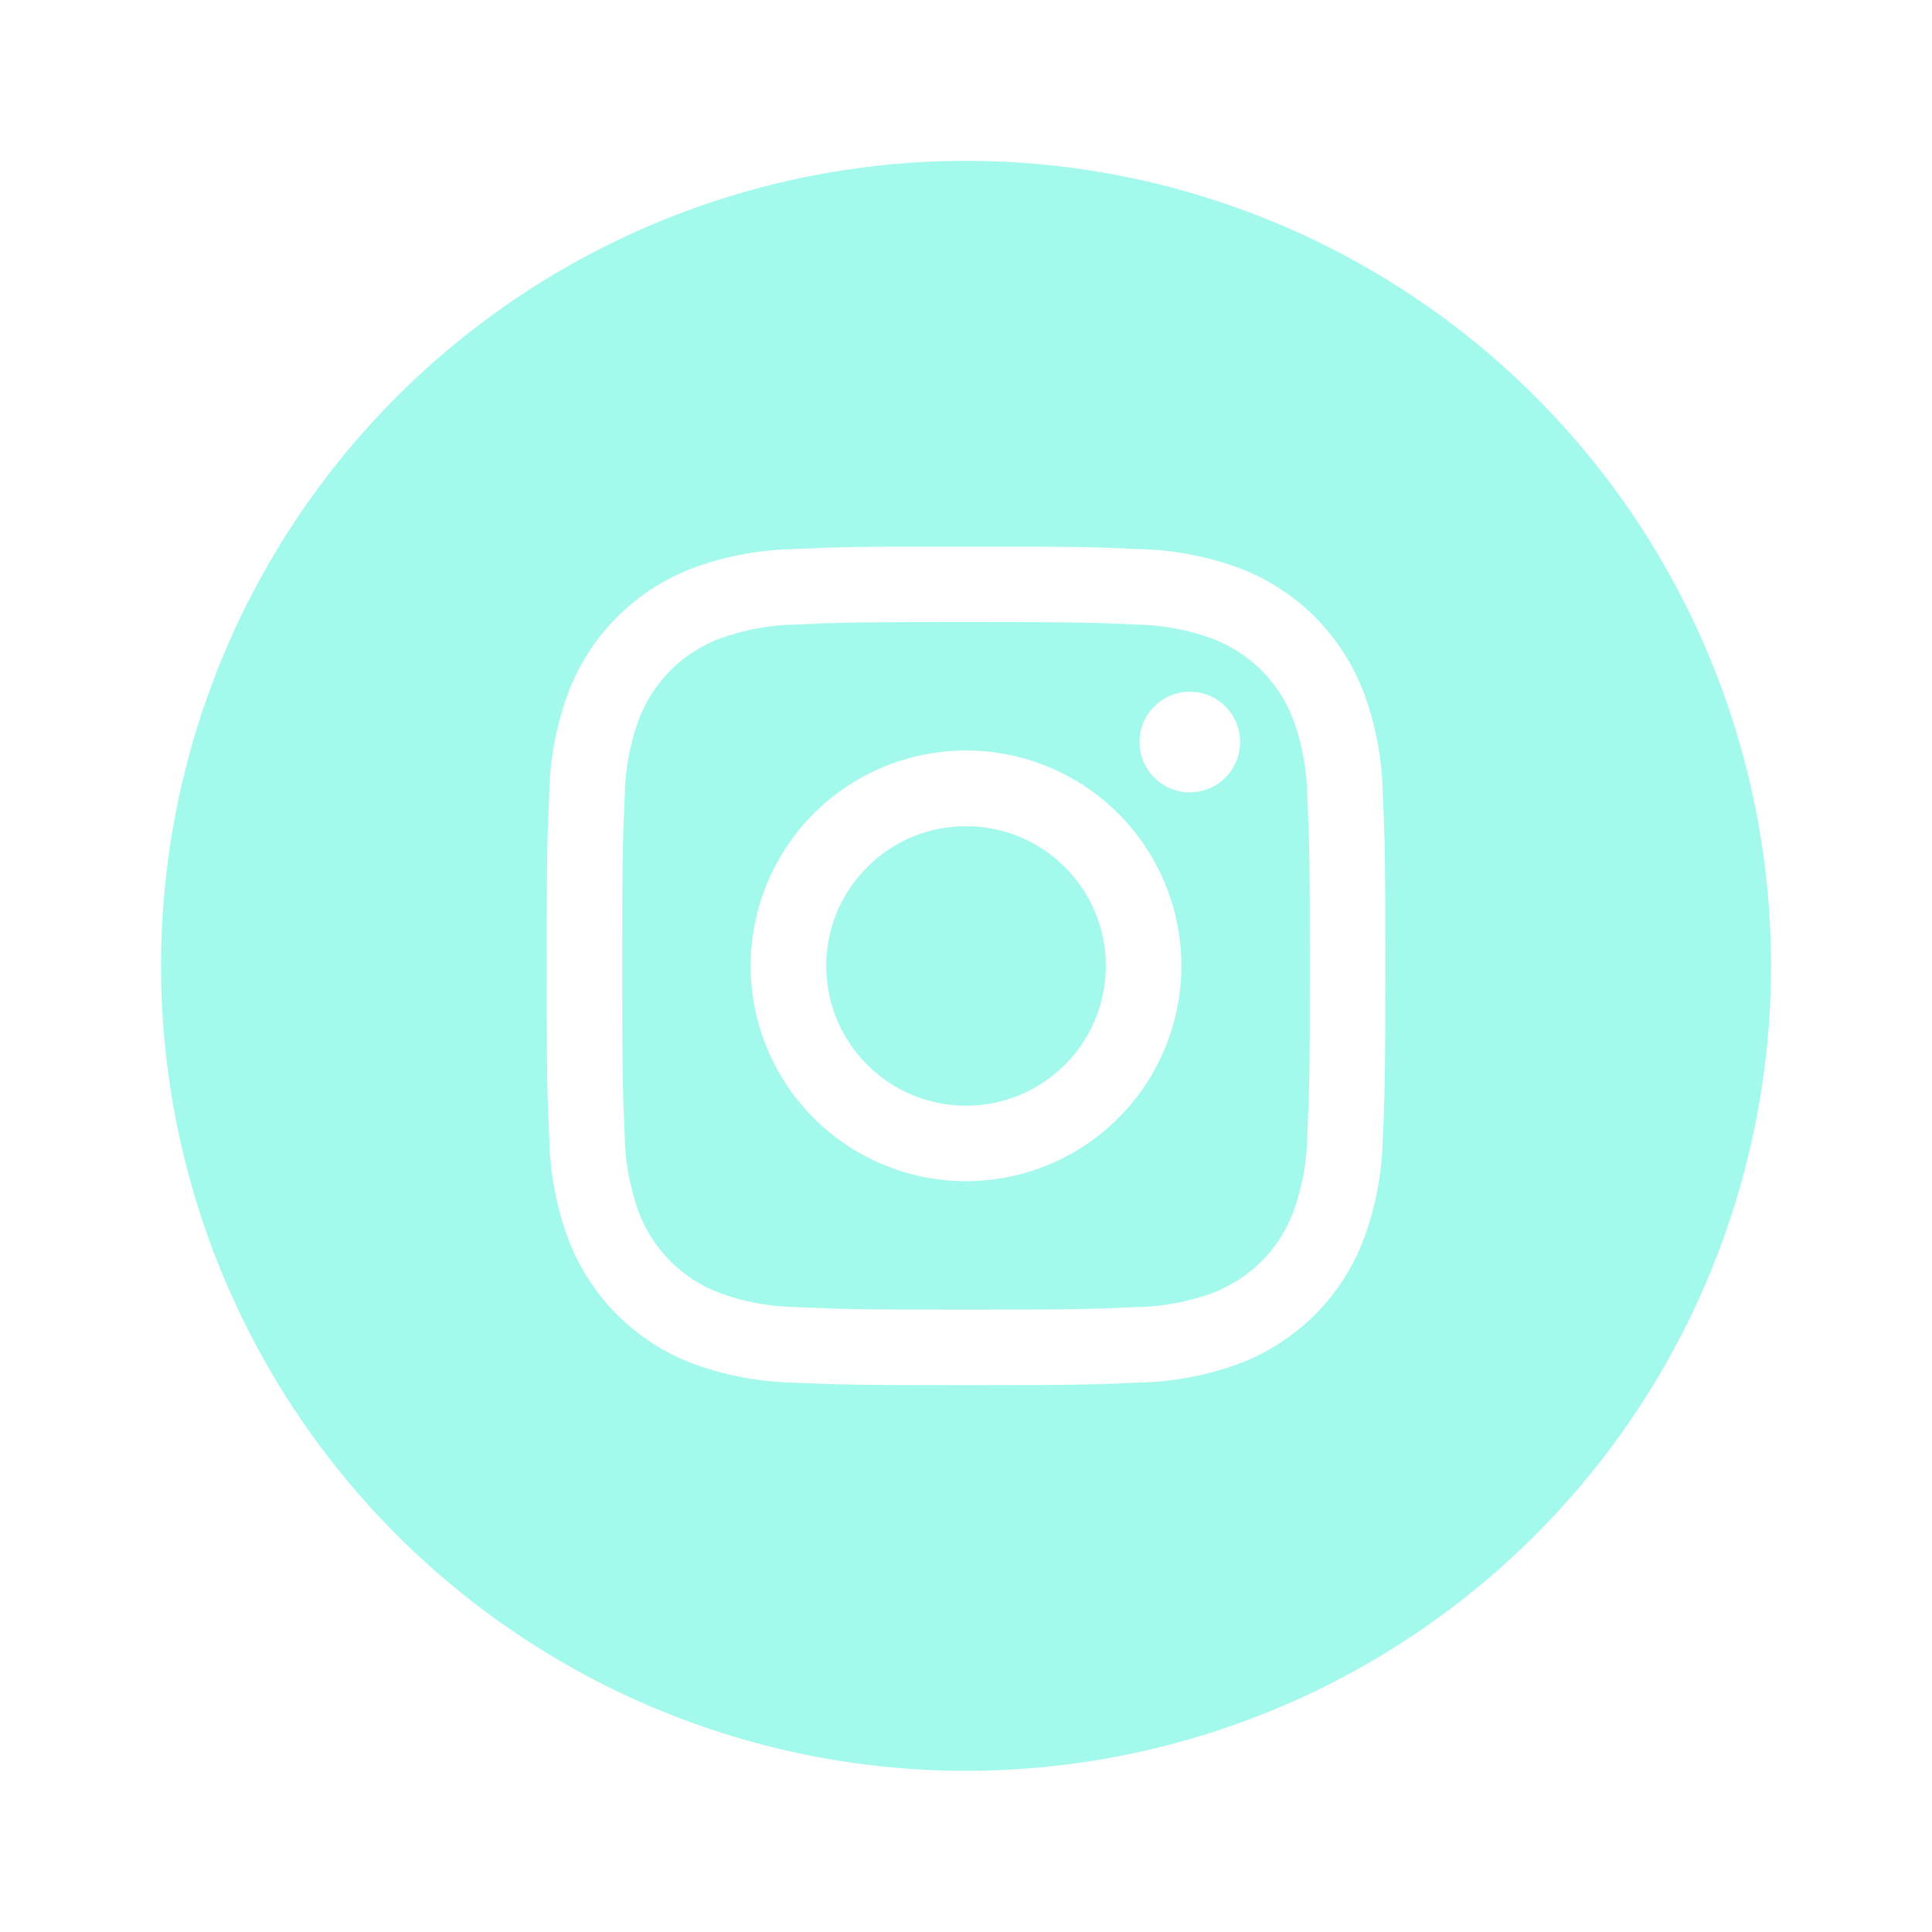 <svg width="32" height="32" viewBox="0 0 32 32" fill="none" xmlns="http://www.w3.org/2000/svg">
<path d="M21.414 11.901C21.298 11.602 21.121 11.33 20.894 11.103C20.667 10.876 20.394 10.699 20.095 10.583C19.682 10.43 19.246 10.35 18.806 10.344C18.074 10.311 17.854 10.303 16 10.303C14.146 10.303 13.927 10.311 13.195 10.344C12.754 10.349 12.318 10.43 11.904 10.583C11.605 10.699 11.332 10.876 11.105 11.103C10.879 11.331 10.702 11.603 10.586 11.903C10.433 12.316 10.352 12.752 10.347 13.192C10.314 13.924 10.306 14.143 10.306 15.997C10.306 17.851 10.314 18.071 10.347 18.803C10.352 19.243 10.433 19.68 10.586 20.093C10.702 20.393 10.879 20.665 11.106 20.892C11.334 21.119 11.606 21.296 11.906 21.411C12.318 21.564 12.754 21.645 13.195 21.65C13.927 21.683 14.146 21.692 16 21.692C17.854 21.692 18.074 21.683 18.806 21.65C19.246 21.645 19.683 21.564 20.096 21.411C20.396 21.295 20.668 21.118 20.895 20.891C21.122 20.664 21.299 20.391 21.414 20.092C21.567 19.679 21.648 19.243 21.653 18.803C21.686 18.071 21.695 17.851 21.695 15.997C21.695 14.143 21.686 13.924 21.653 13.192C21.648 12.751 21.567 12.315 21.414 11.901ZM16 19.564C15.295 19.564 14.605 19.355 14.019 18.963C13.432 18.571 12.975 18.014 12.705 17.362C12.435 16.71 12.364 15.993 12.502 15.301C12.64 14.61 12.979 13.974 13.478 13.475C13.977 12.976 14.612 12.637 15.304 12.499C15.996 12.361 16.713 12.432 17.365 12.702C18.017 12.972 18.574 13.429 18.966 14.016C19.358 14.602 19.567 15.292 19.567 15.997C19.567 16.943 19.191 17.85 18.522 18.519C17.853 19.188 16.946 19.564 16 19.564ZM19.707 13.124C19.542 13.124 19.381 13.075 19.244 12.983C19.107 12.892 19 12.761 18.937 12.609C18.874 12.457 18.858 12.289 18.89 12.128C18.922 11.966 19.001 11.818 19.118 11.701C19.234 11.584 19.383 11.505 19.544 11.473C19.706 11.441 19.874 11.457 20.026 11.52C20.178 11.583 20.308 11.69 20.4 11.827C20.491 11.964 20.54 12.125 20.54 12.29C20.54 12.511 20.453 12.723 20.296 12.88C20.14 13.036 19.928 13.124 19.707 13.124Z" fill="#A3FAEC"/>
<path d="M16.001 18.314C17.279 18.314 18.316 17.278 18.316 15.999C18.316 14.72 17.279 13.684 16.001 13.684C14.722 13.684 13.685 14.72 13.685 15.999C13.685 17.278 14.722 18.314 16.001 18.314Z" fill="#A3FAEC"/>
<path d="M16 2.664C13.363 2.664 10.785 3.446 8.593 4.911C6.4 6.376 4.691 8.459 3.682 10.895C2.673 13.331 2.409 16.012 2.923 18.599C3.438 21.185 4.708 23.561 6.572 25.425C8.437 27.29 10.813 28.56 13.399 29.075C15.986 29.589 18.666 29.325 21.103 28.316C23.539 27.307 25.622 25.598 27.087 23.405C28.552 21.212 29.334 18.634 29.334 15.997C29.334 12.461 27.929 9.07 25.428 6.569C22.928 4.069 19.537 2.664 16 2.664ZM22.903 18.861C22.891 19.437 22.782 20.007 22.579 20.546C22.401 21.007 22.128 21.426 21.779 21.776C21.429 22.125 21.01 22.398 20.549 22.577C20.01 22.779 19.44 22.888 18.864 22.9C18.123 22.933 17.886 22.942 16 22.942C14.114 22.942 13.878 22.933 13.136 22.9C12.561 22.888 11.991 22.779 11.452 22.577C10.991 22.398 10.572 22.125 10.222 21.776C9.872 21.426 9.6 21.007 9.421 20.546C9.219 20.007 9.109 19.437 9.098 18.861C9.064 18.12 9.056 17.884 9.056 15.997C9.056 14.111 9.064 13.875 9.098 13.133C9.109 12.558 9.219 11.988 9.421 11.449C9.6 10.988 9.872 10.569 10.222 10.219C10.572 9.869 10.991 9.597 11.452 9.418C11.991 9.216 12.561 9.107 13.136 9.095C13.878 9.061 14.114 9.053 16 9.053C17.886 9.053 18.123 9.061 18.864 9.095C19.44 9.107 20.01 9.216 20.549 9.418C21.01 9.597 21.429 9.869 21.779 10.219C22.128 10.569 22.401 10.988 22.579 11.449C22.782 11.988 22.891 12.558 22.903 13.133C22.936 13.875 22.945 14.111 22.945 15.997C22.945 17.884 22.936 18.12 22.903 18.861Z" fill="#A3FAEC"/>
</svg>
